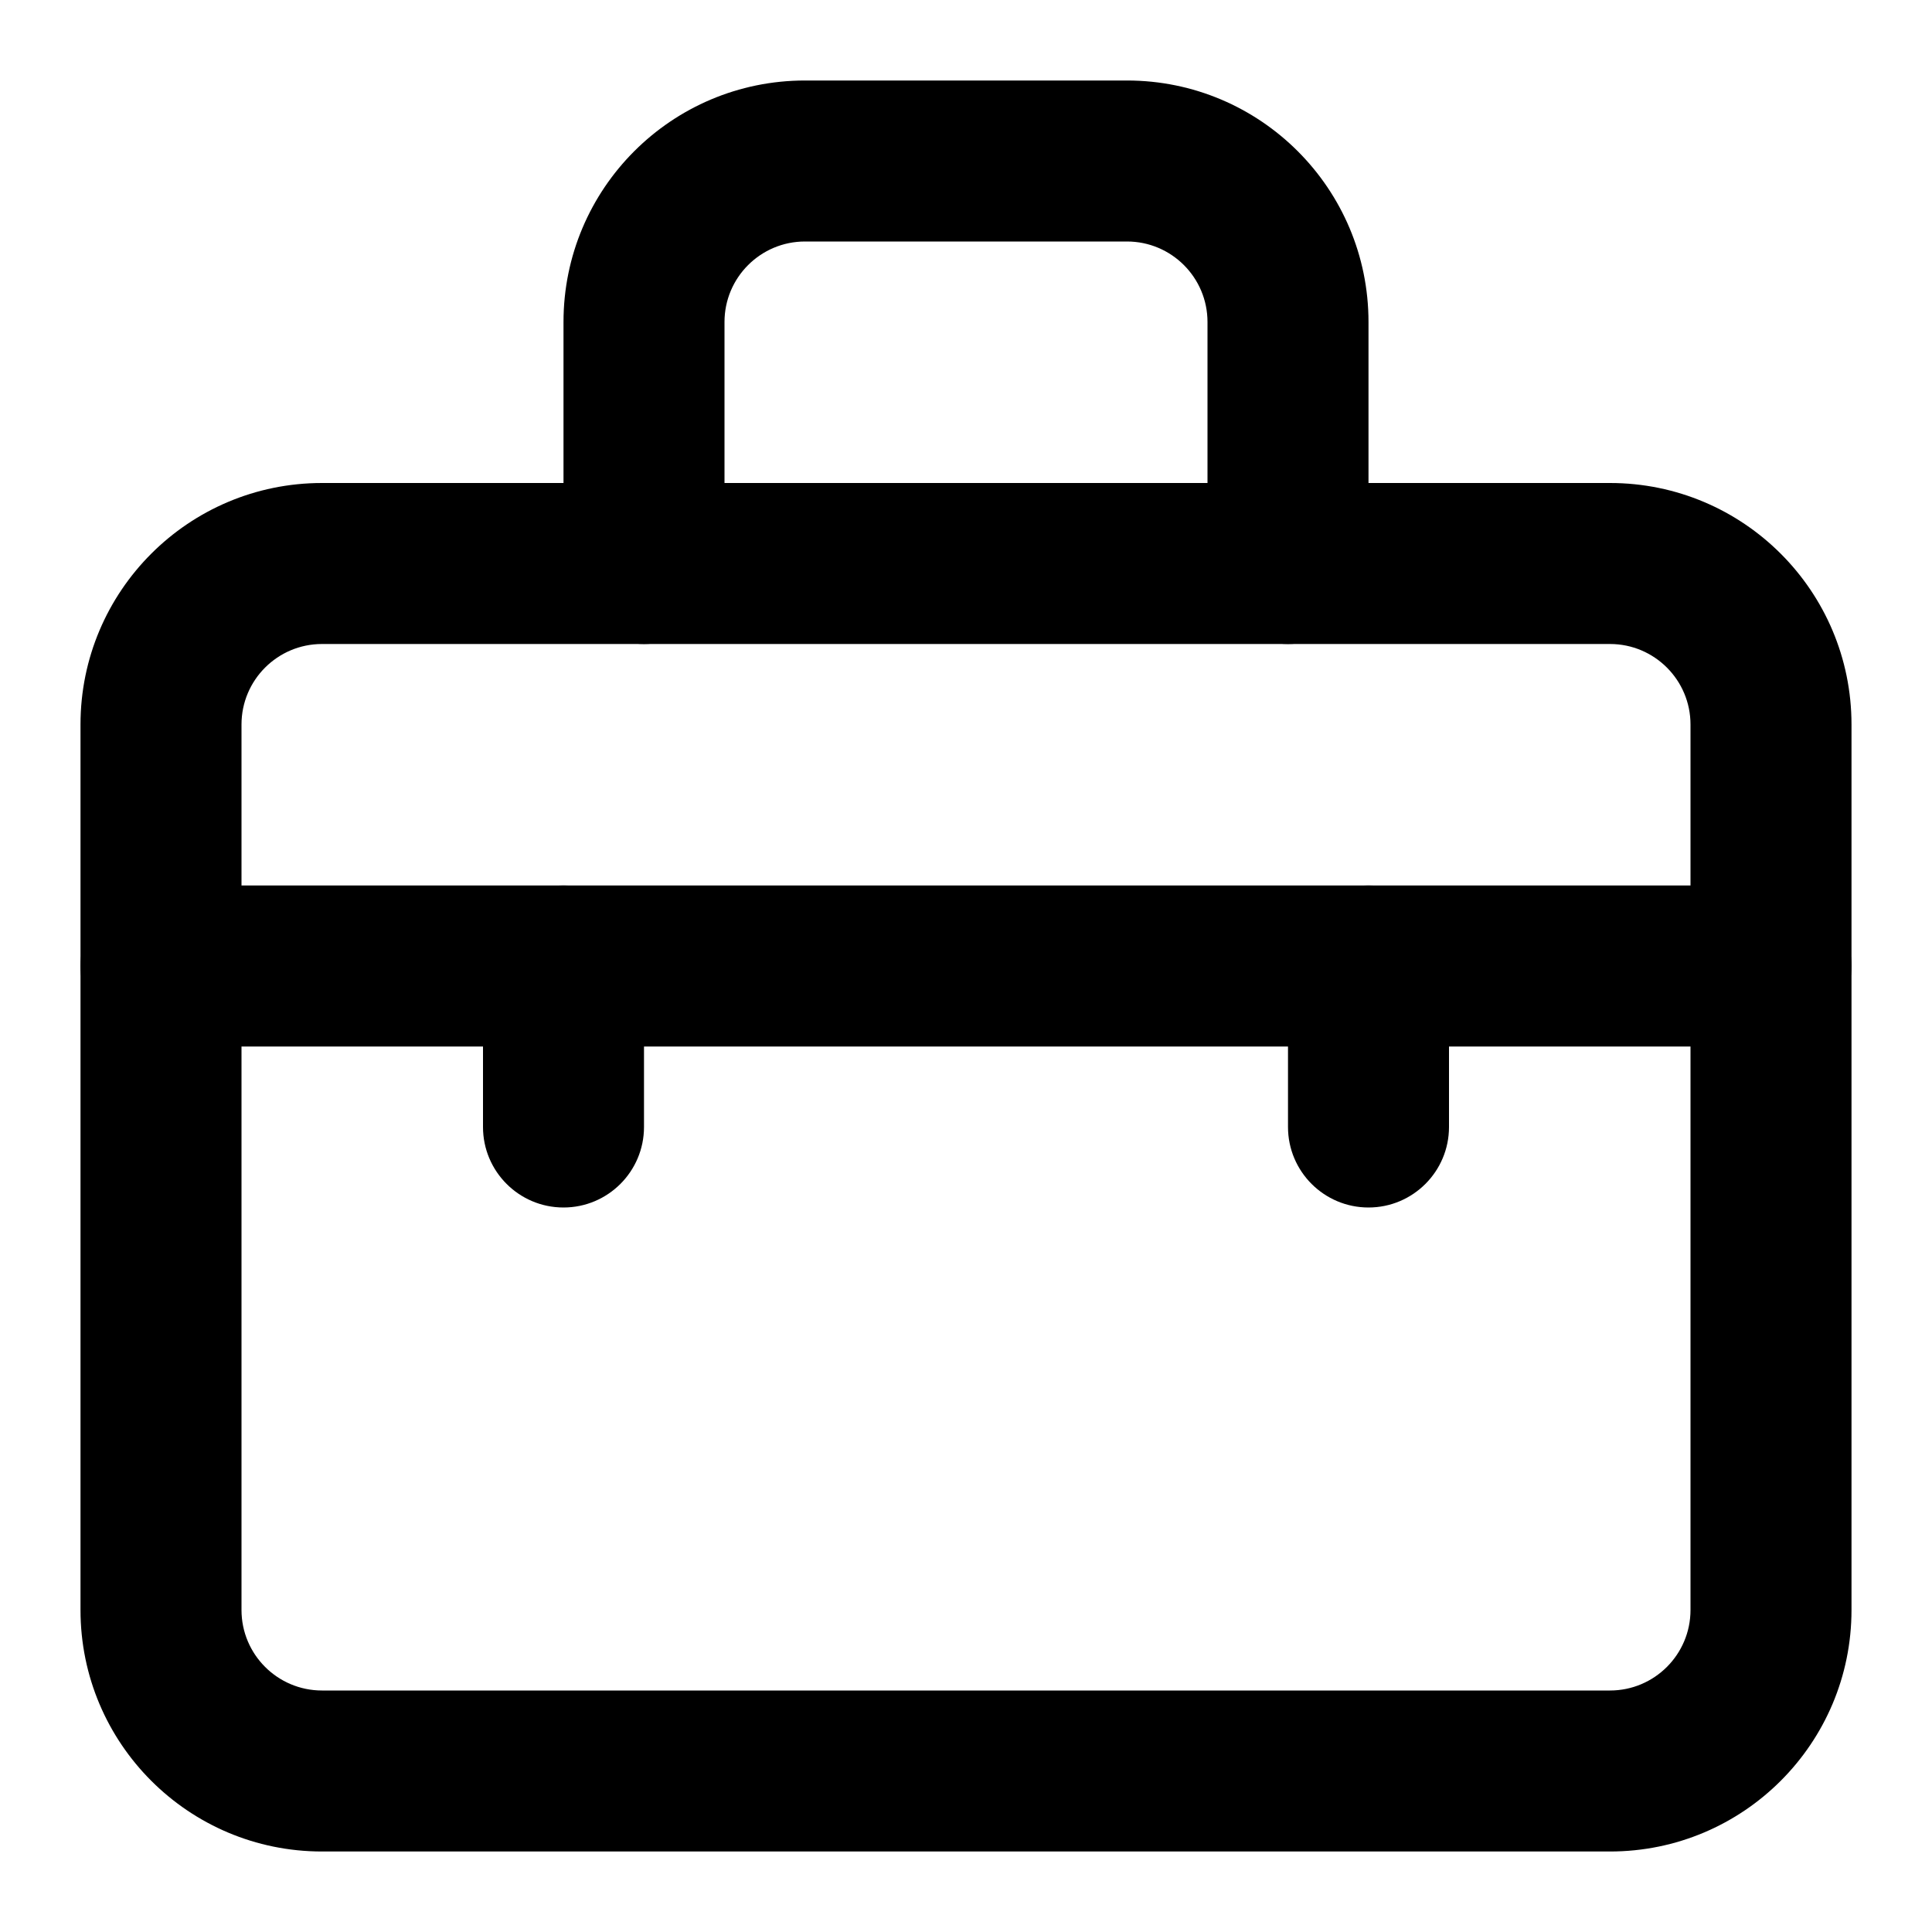 <svg width="24" height="24" viewBox="0 0 24 24" fill="none" xmlns="http://www.w3.org/2000/svg">
<path fill-rule="evenodd" clip-rule="evenodd" d="M4 8C3.448 8 3 8.448 3 9V20C3 20.552 3.448 21 4 21H20C20.552 21 21 20.552 21 20V9C21 8.448 20.552 8 20 8H4ZM1 9C1 7.343 2.343 6 4 6H20C21.657 6 23 7.343 23 9V20C23 21.657 21.657 23 20 23H4C2.343 23 1 21.657 1 20V9Z" fill="black"/>
<path fill-rule="evenodd" clip-rule="evenodd" d="M7 4C7 2.343 8.343 1 10 1H14C15.657 1 17 2.343 17 4V7C17 7.552 16.552 8 16 8C15.448 8 15 7.552 15 7V4C15 3.448 14.552 3 14 3H10C9.448 3 9 3.448 9 4V7C9 7.552 8.552 8 8 8C7.448 8 7 7.552 7 7V4Z" fill="black"/>
<path fill-rule="evenodd" clip-rule="evenodd" d="M1 12C1 11.448 1.448 11 2 11H22C22.552 11 23 11.448 23 12C23 12.552 22.552 13 22 13H2C1.448 13 1 12.552 1 12Z" fill="black"/>
<path fill-rule="evenodd" clip-rule="evenodd" d="M7 11C7.552 11 8 11.448 8 12V14C8 14.552 7.552 15 7 15C6.448 15 6 14.552 6 14V12C6 11.448 6.448 11 7 11Z" fill="black"/>
<path fill-rule="evenodd" clip-rule="evenodd" d="M17 11C17.552 11 18 11.448 18 12V14C18 14.552 17.552 15 17 15C16.448 15 16 14.552 16 14V12C16 11.448 16.448 11 17 11Z" fill="black"/>
</svg>
